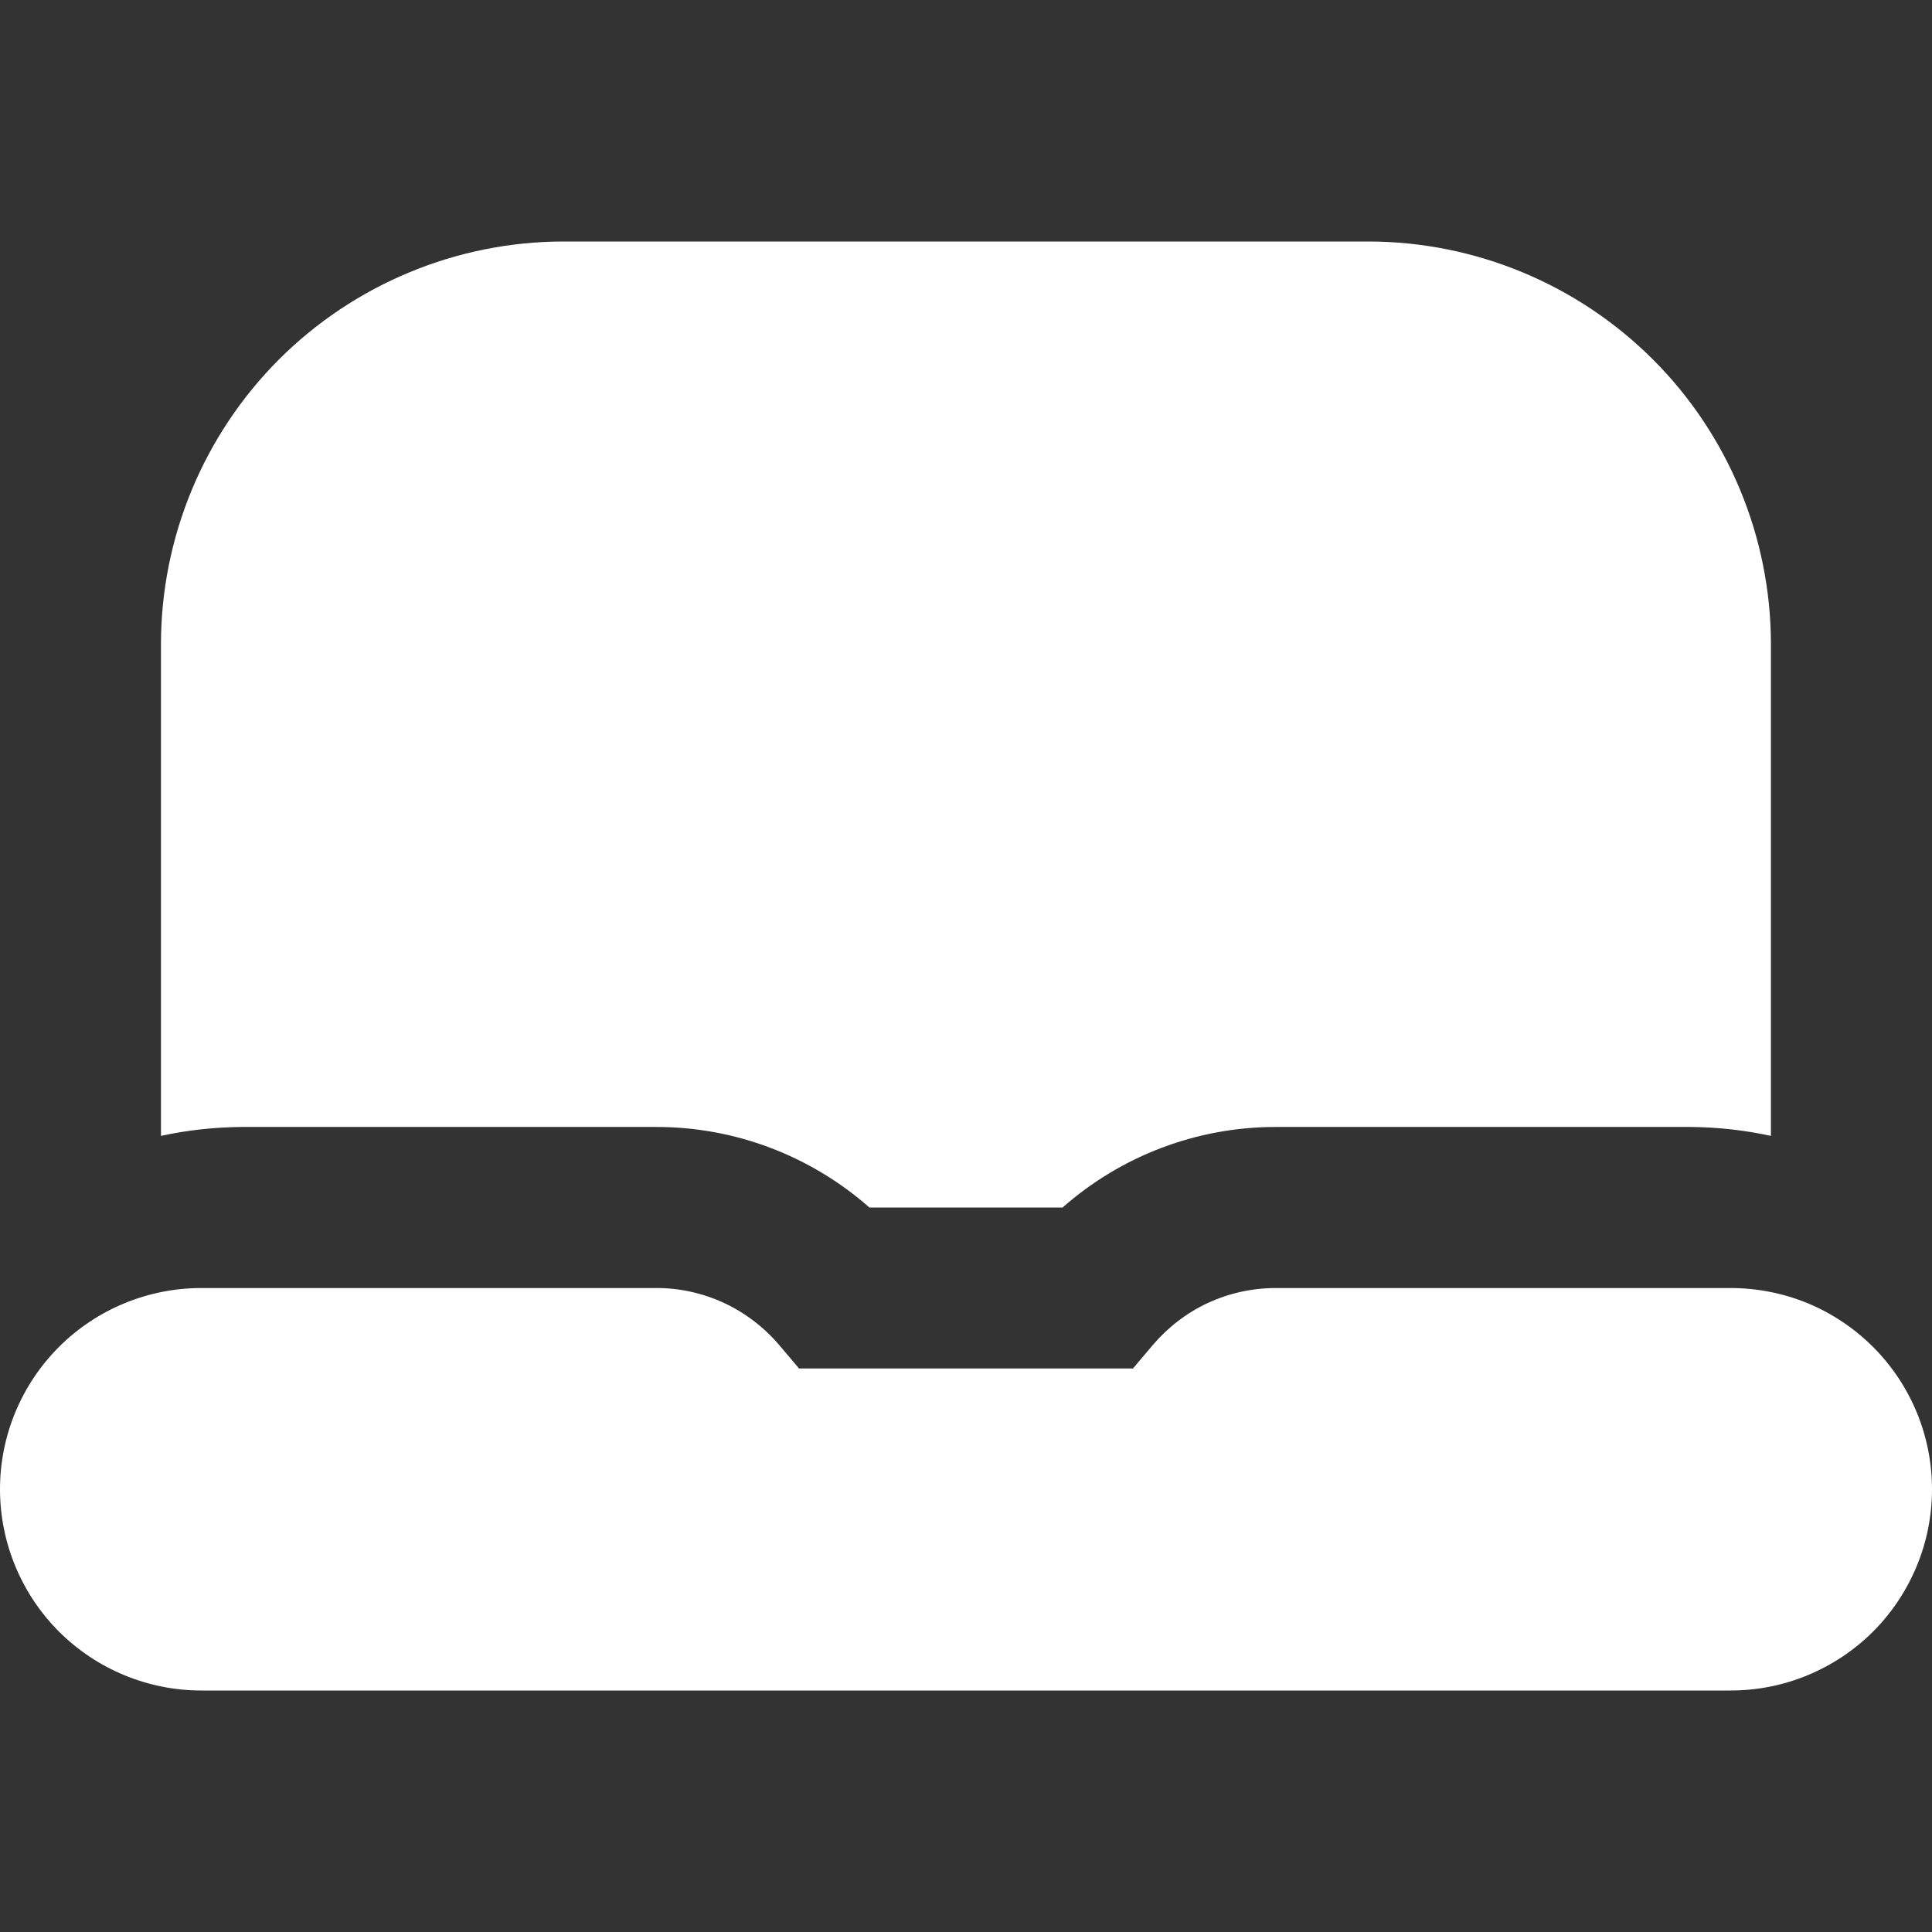 <?xml version="1.0" encoding="UTF-8"?> <svg xmlns="http://www.w3.org/2000/svg" width="16" height="16" viewBox="0 0 16 16" fill="none"><rect x="0" y="0" width="16" height="16" fill="#333333" stroke="none"/> <g clip-path="url(#clip0_190_40)"> <path d="M10.565 10.667C10.371 10.667 10.18 10.709 10.004 10.79C9.828 10.872 9.673 10.991 9.547 11.139L9.383 11.333H6.617L6.453 11.139C6.327 10.991 6.171 10.872 5.995 10.79C5.819 10.709 5.628 10.666 5.434 10.667H1.667C1.225 10.667 0.801 10.842 0.488 11.155C0.176 11.467 0 11.891 0 12.333C0 12.775 0.176 13.199 0.488 13.512C0.801 13.824 1.225 14 1.667 14H14.333C14.552 14 14.769 13.957 14.971 13.873C15.173 13.789 15.357 13.667 15.512 13.512C15.667 13.357 15.789 13.173 15.873 12.971C15.957 12.769 16 12.552 16 12.333C16 12.114 15.957 11.898 15.873 11.695C15.789 11.493 15.667 11.31 15.512 11.155C15.357 11 15.173 10.877 14.971 10.793C14.769 10.71 14.552 10.667 14.333 10.667H10.565Z" fill="white"></path> <path d="M2 9.333H5.434C6.084 9.332 6.712 9.57 7.2 10H8.8C9.287 9.57 9.915 9.333 10.564 9.333H14C14.224 9.335 14.447 9.359 14.666 9.407V5.333C14.665 4.45 14.314 3.602 13.689 2.977C13.064 2.353 12.217 2.001 11.333 2H4.666C3.783 2.001 2.935 2.353 2.31 2.977C1.686 3.602 1.334 4.45 1.333 5.333V9.407C1.552 9.359 1.776 9.335 2 9.333Z" fill="white"></path> </g> <defs> <clipPath id="clip0_190_40"> <rect width="16" height="16" fill="white"></rect> </clipPath> </defs> </svg> 